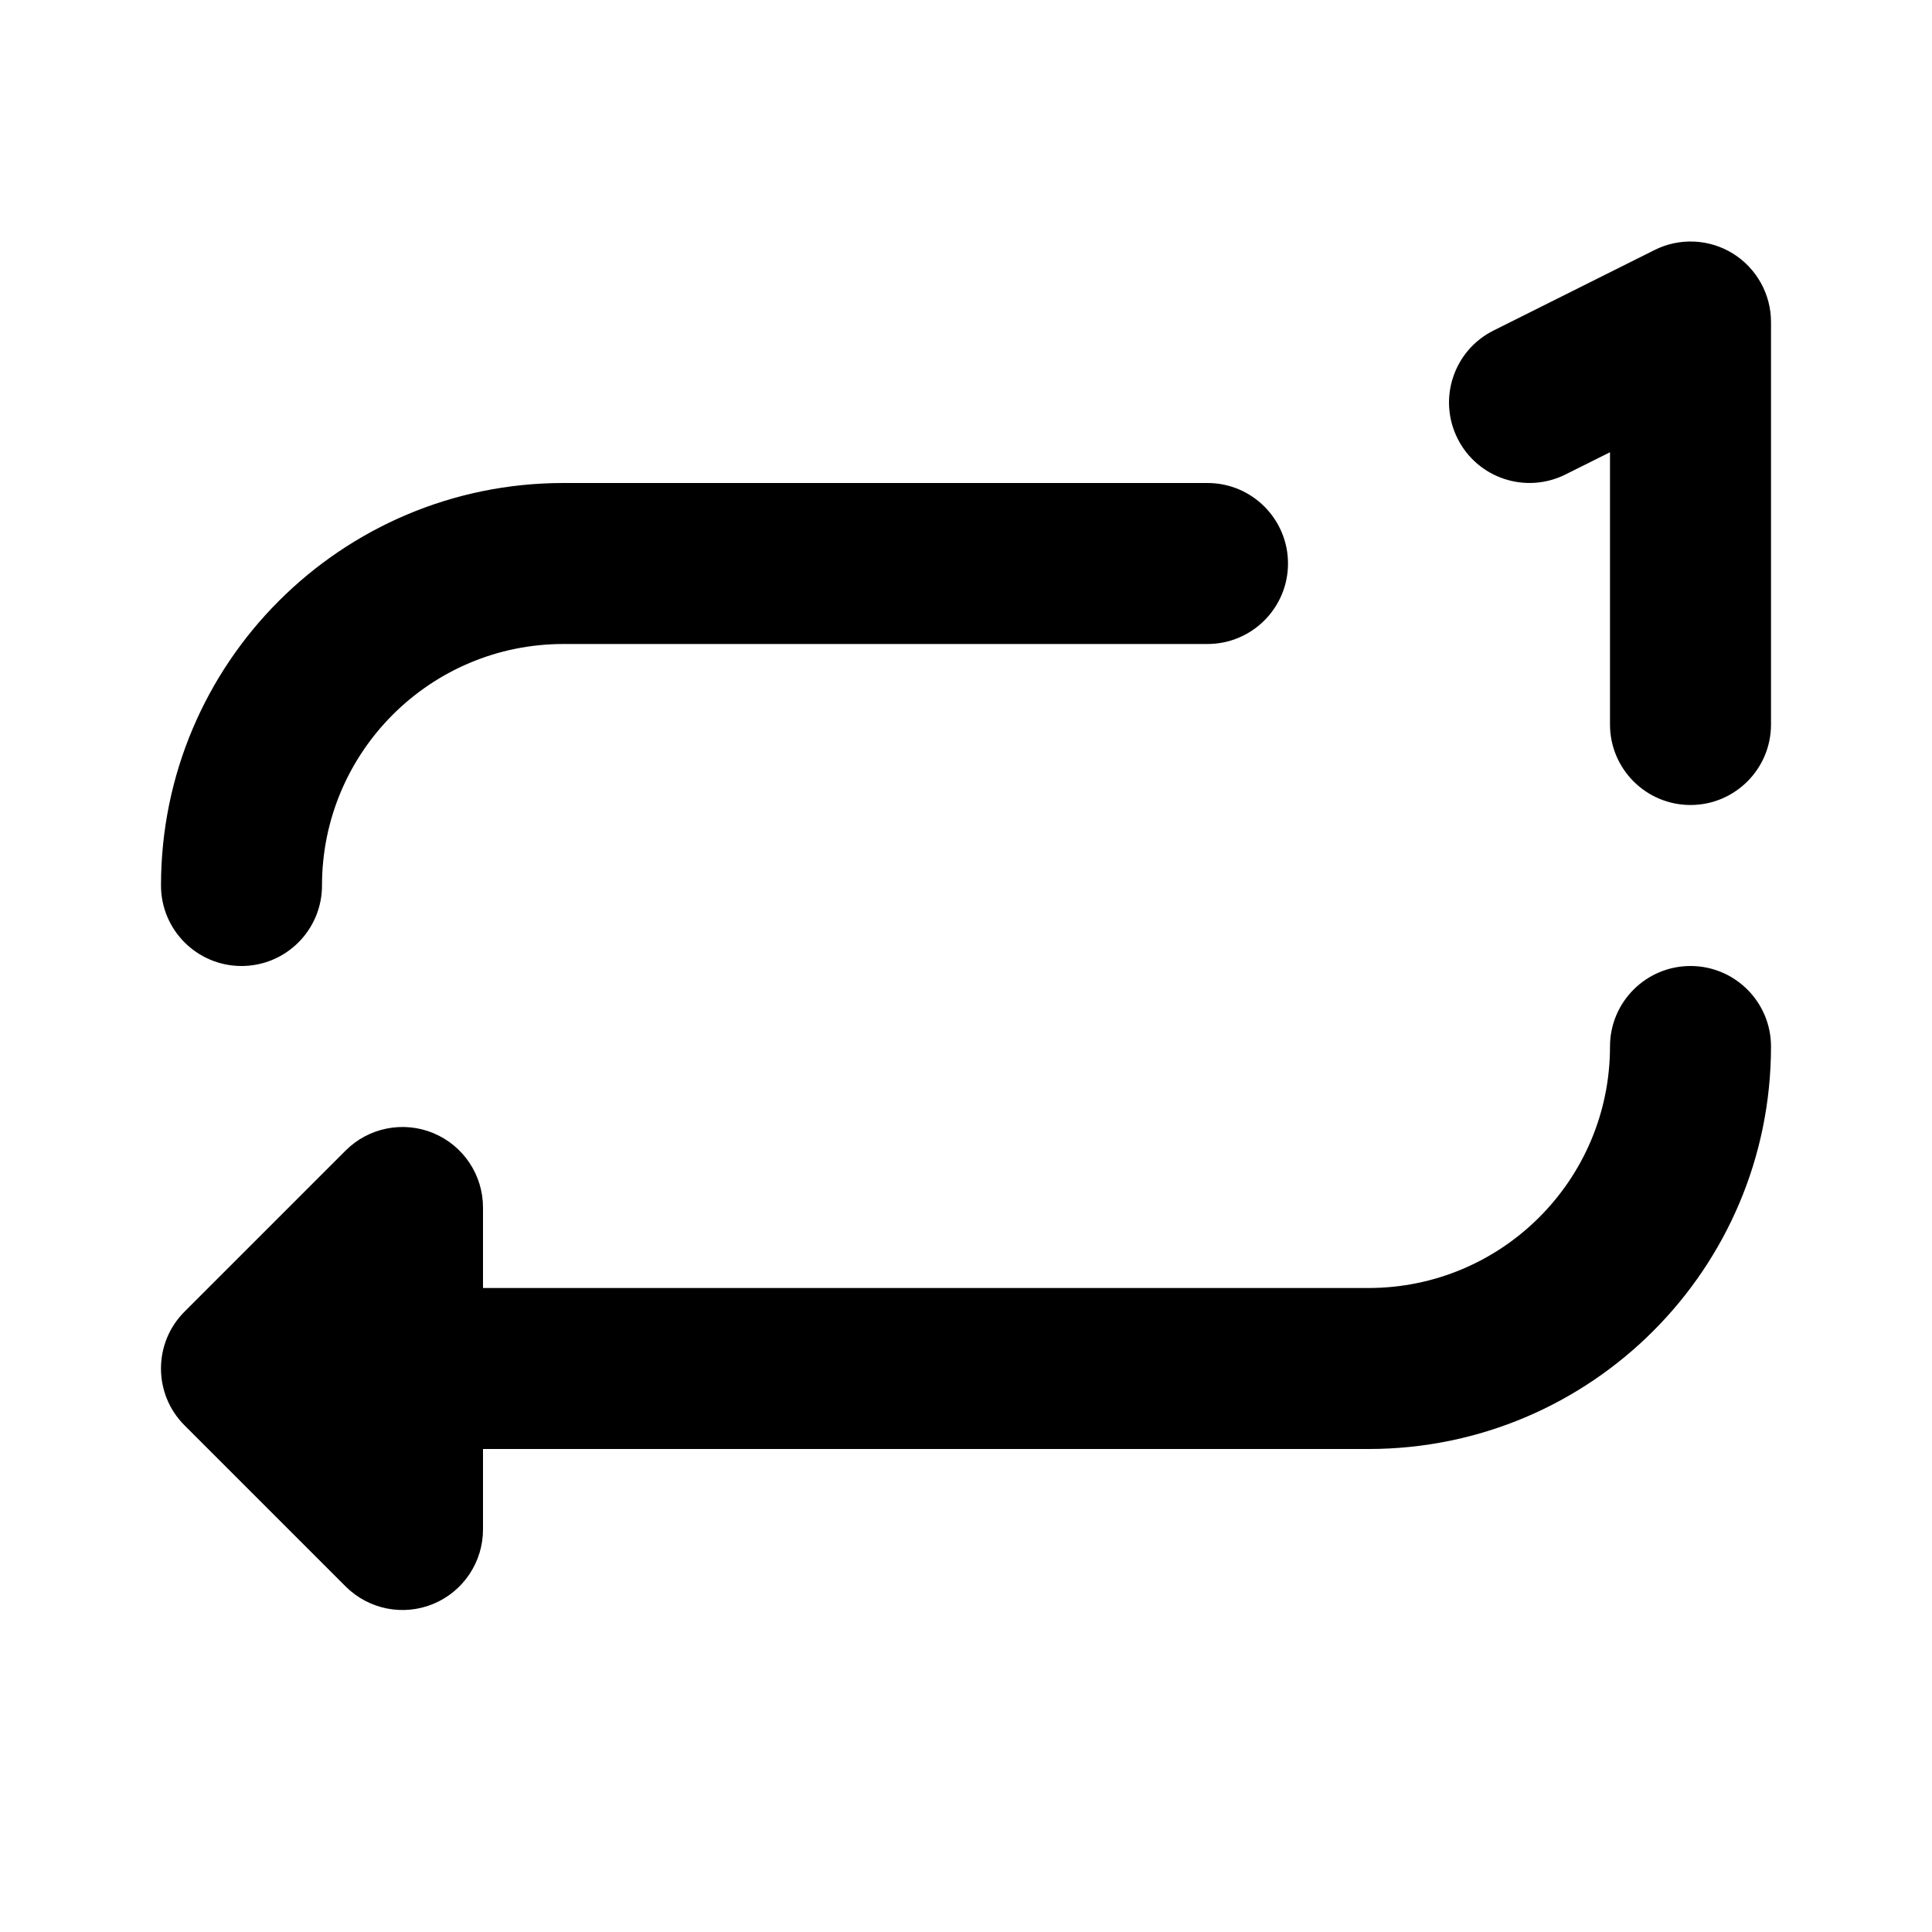 <svg width="24" height="24" viewBox="0 0 24 24" fill="none" xmlns="http://www.w3.org/2000/svg">
<g clip-path="url(#clip0_3_9285)">
<path fill-rule="evenodd" clip-rule="evenodd" d="M22 9C22 9.552 21.552 10 21 10C20.448 10 20 9.552 20 9V5.618L19.447 5.894C18.953 6.141 18.353 5.941 18.106 5.447C17.859 4.953 18.059 4.353 18.553 4.106L20.553 3.106C20.863 2.951 21.231 2.967 21.526 3.149C21.82 3.332 22 3.653 22 4V9ZM6 19C6 19.404 5.756 19.769 5.383 19.924C5.009 20.079 4.579 19.993 4.293 19.707L2.293 17.707C1.902 17.317 1.902 16.683 2.293 16.293L4.293 14.293C4.579 14.007 5.009 13.921 5.383 14.076C5.756 14.231 6 14.595 6 15V16L16.998 16C16.999 16 16.999 16 17 16C18.657 16 20 14.657 20 13C20 12.448 20.448 12 21 12C21.552 12 22 12.448 22 13C22 15.761 19.763 17.999 17.002 18C17.002 18 17.001 18 17 18L6 18V19ZM16 7C16 6.448 15.552 6 15 6H7C4.239 6 2 8.239 2 11C2 11.552 2.448 12 3 12C3.552 12 4 11.552 4 11C4 9.343 5.343 8 7 8H15C15.552 8 16 7.552 16 7Z" fill="black"/>
</g>
<defs>
<clipPath id="clip0_3_9285">
<rect width="24" height="24" fill="white"/>
</clipPath>
</defs>
</svg>
